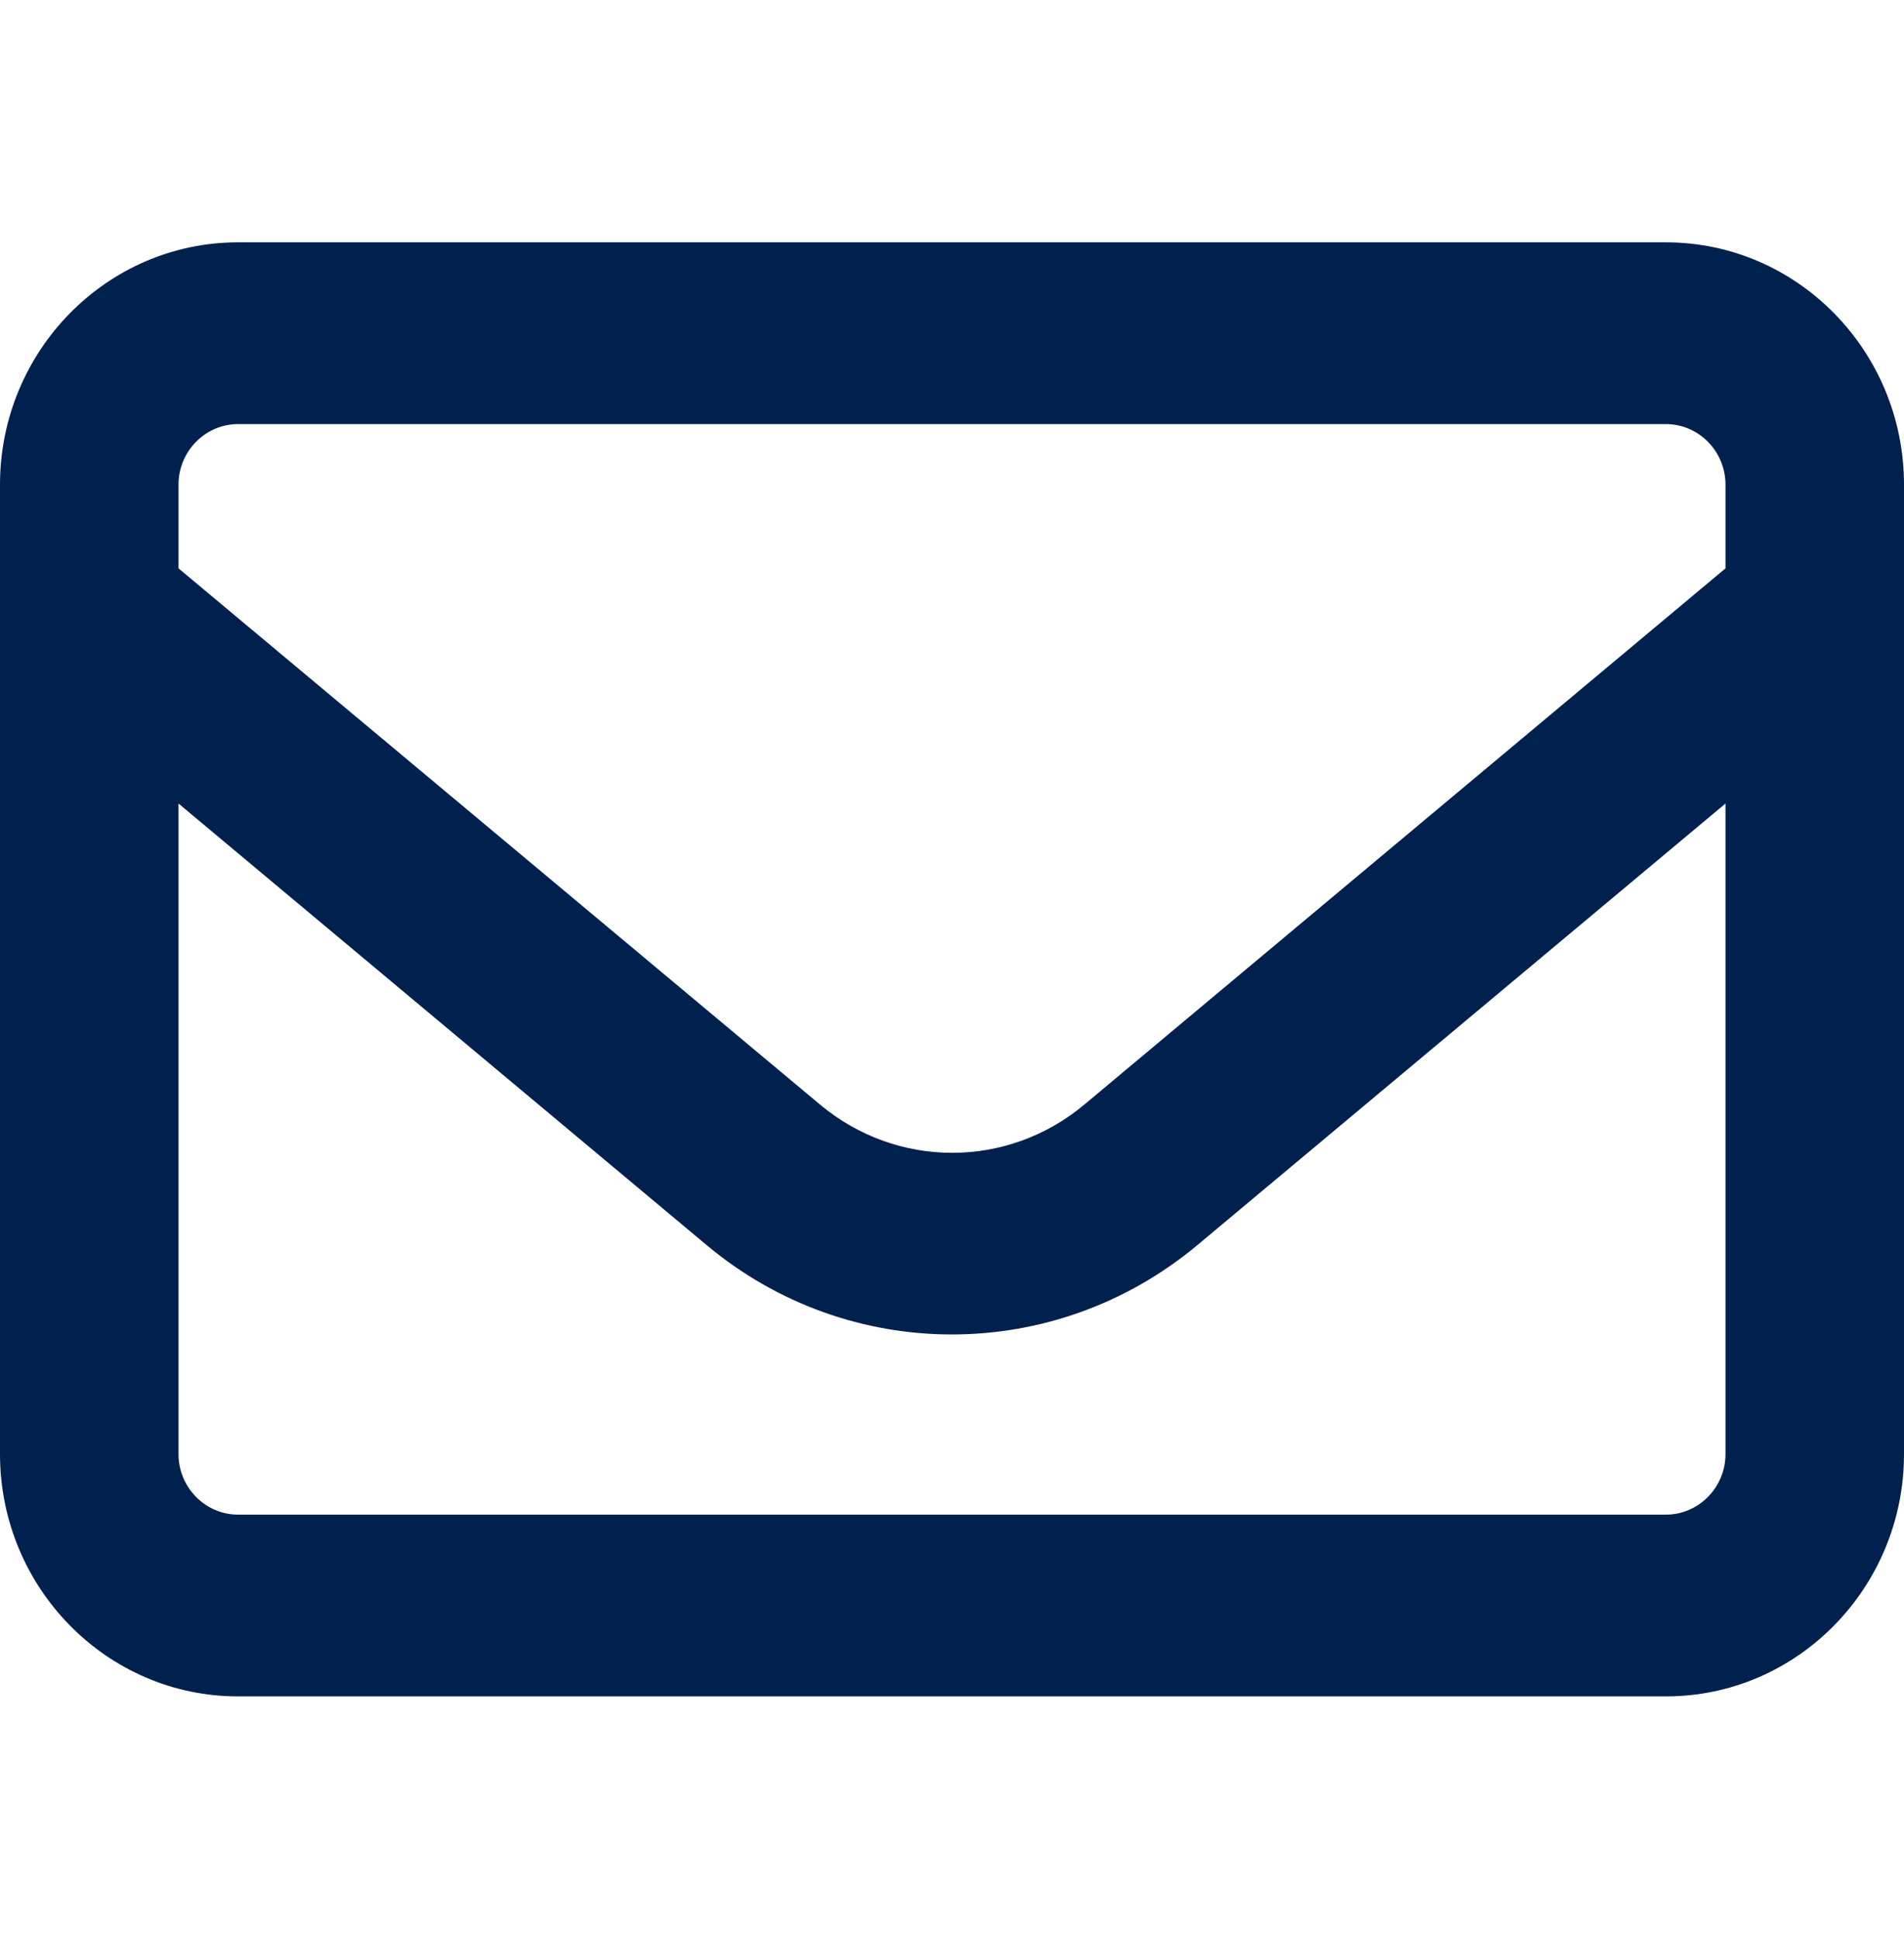<svg width="56" height="57" viewBox="0 0 56 57" fill="none" xmlns="http://www.w3.org/2000/svg">
<path d="M7 12.469C6.037 12.469 5.25 13.27 5.25 14.25V16.71L24.117 32.474C26.381 34.367 29.63 34.367 31.894 32.474L50.75 16.71V14.25C50.75 13.27 49.962 12.469 49 12.469H7ZM5.25 23.624V42.75C5.25 43.73 6.037 44.531 7 44.531H49C49.962 44.531 50.75 43.73 50.75 42.75V23.624L35.219 36.605C31.019 40.111 24.97 40.111 20.781 36.605L5.25 23.624ZM0 14.25C0 10.32 3.139 7.125 7 7.125H49C52.861 7.125 56 10.32 56 14.25V42.75C56 46.68 52.861 49.875 49 49.875H7C3.139 49.875 0 46.68 0 42.75V14.25Z" fill="#00214D"/>
</svg>
